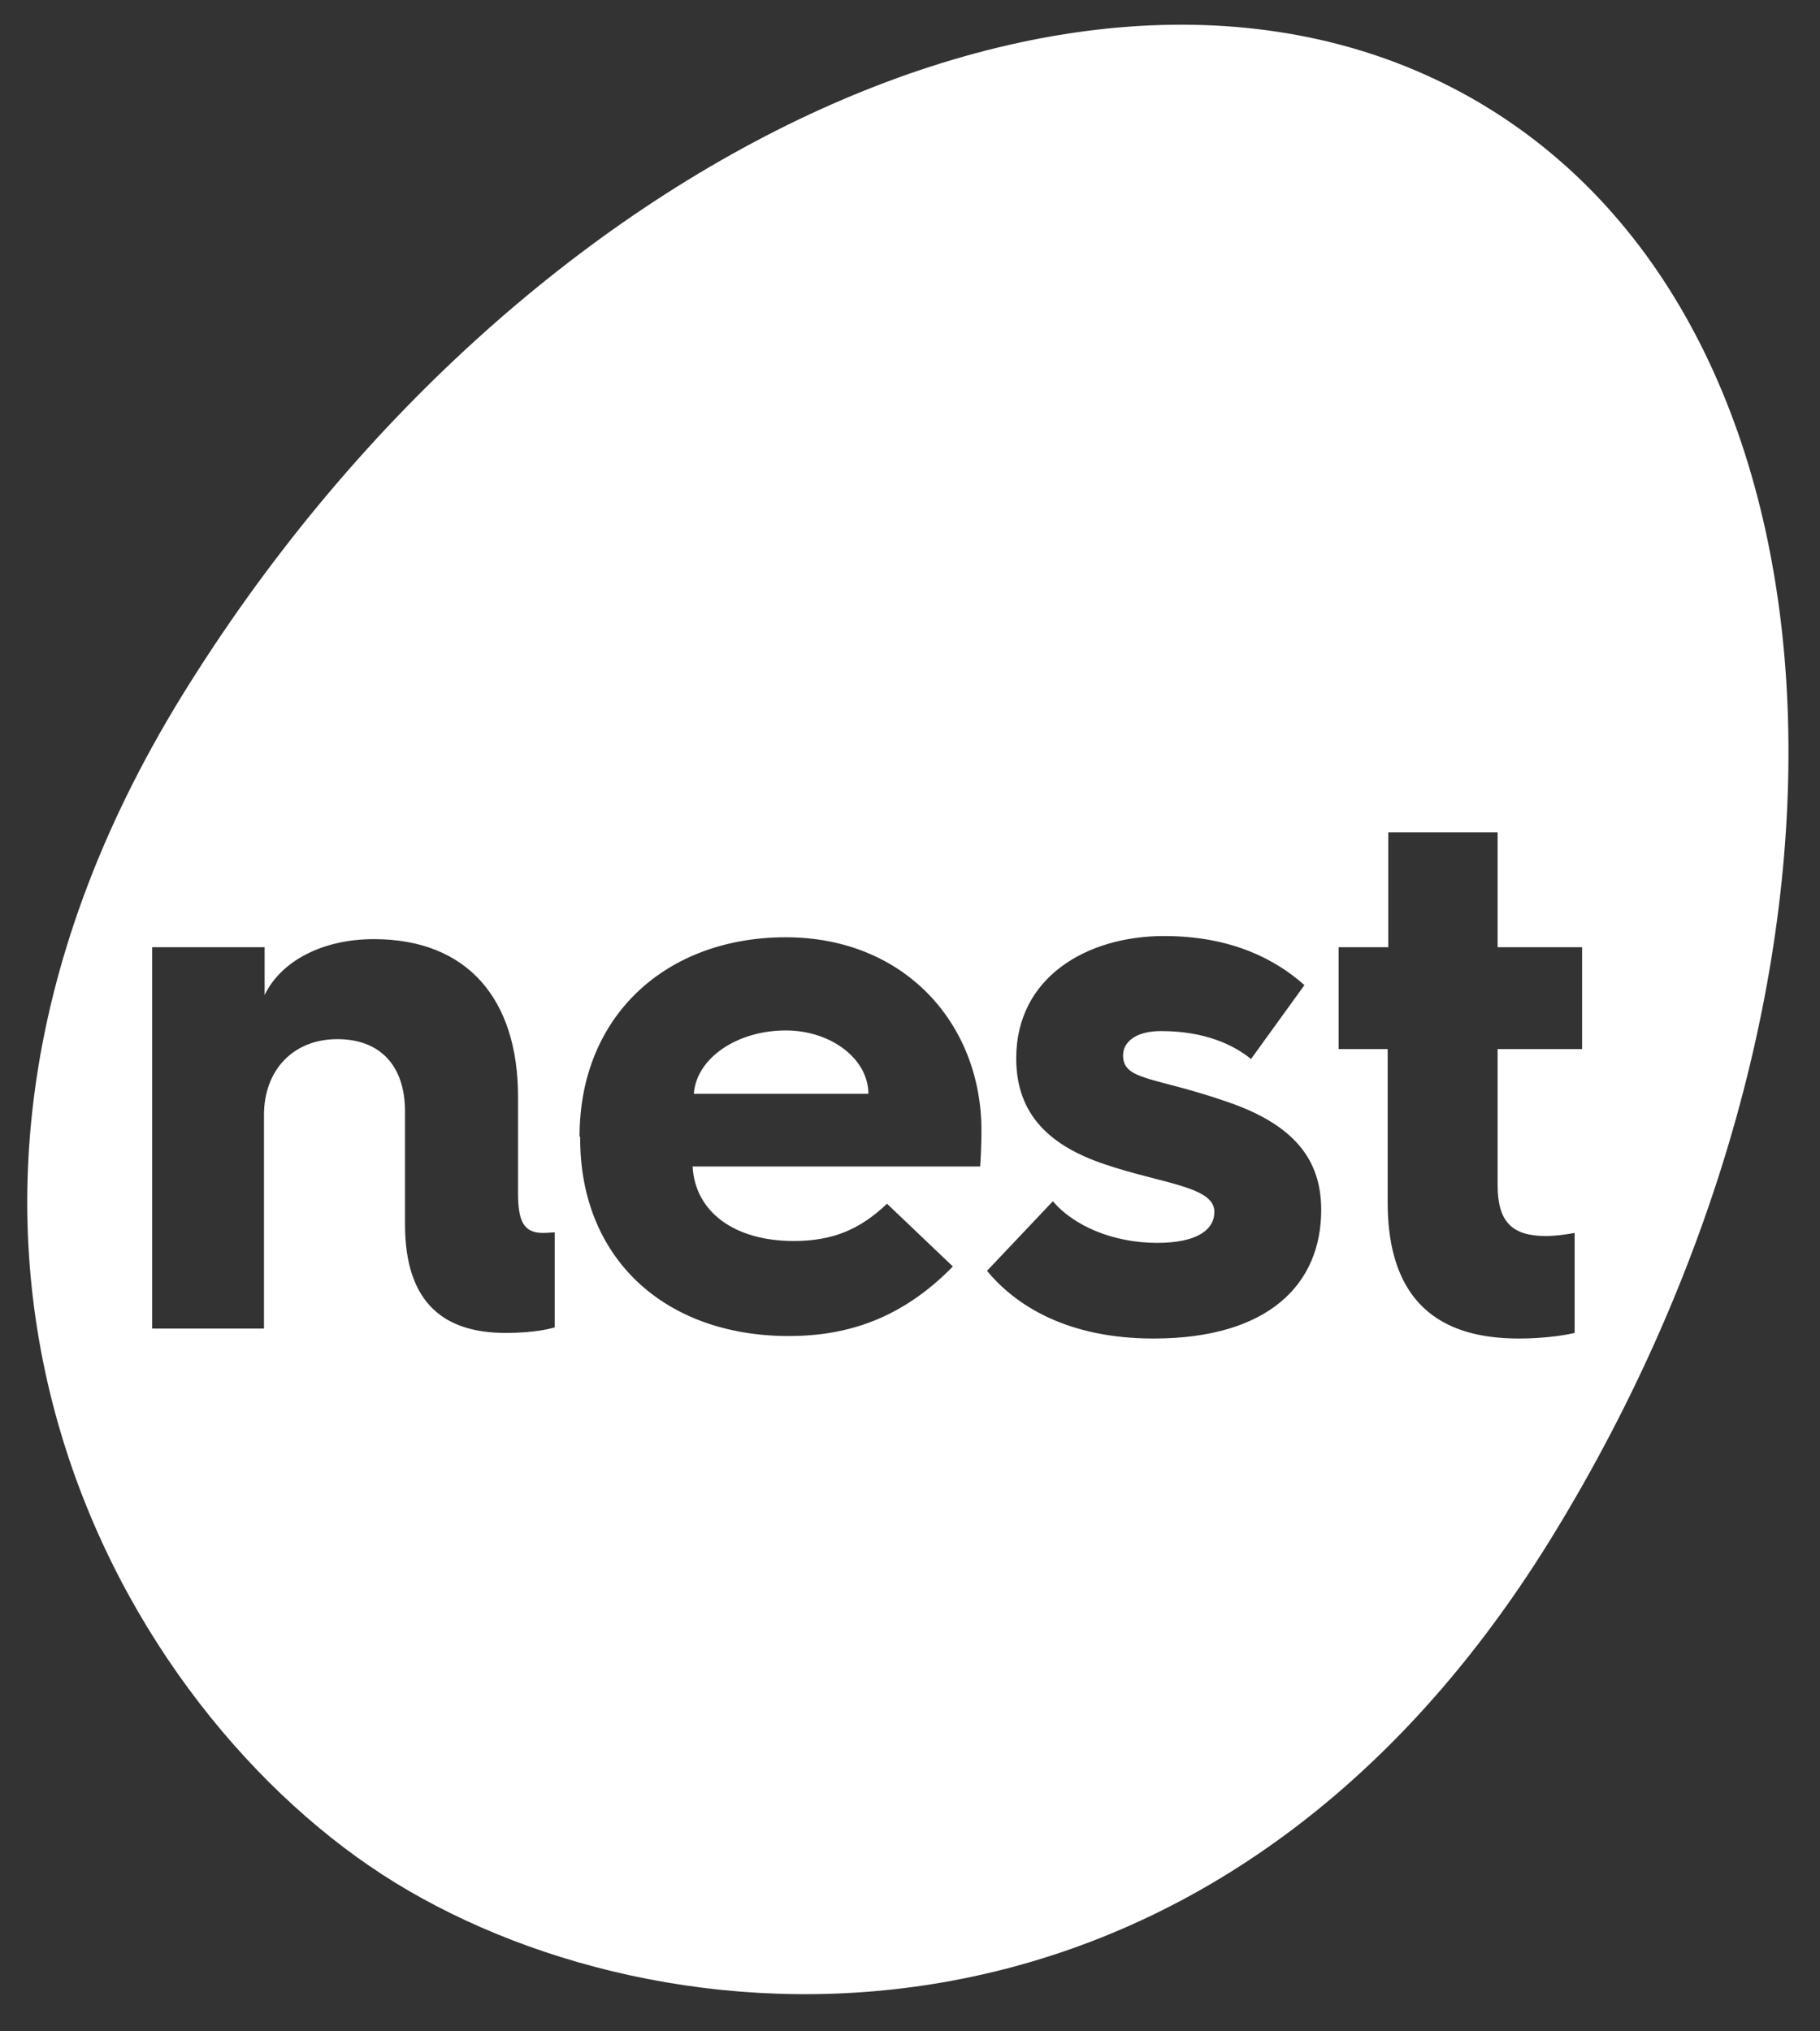 <?xml version="1.0" encoding="UTF-8"?>
<svg xmlns="http://www.w3.org/2000/svg" version="1.1" viewBox="0 0 293 327">
  <rect x="0" y="0" width="293" height="327" fill="#333333" stroke="none"/>
  <defs>
    <style>
      .cls-1 {
        fill: #fff;
      }
    </style>
  </defs>
  <!-- Generator: Adobe Illustrator 28.7.0, SVG Export Plug-In . SVG Version: 1.2.0 Build 136)  -->
  <g>
    <g id="NEST_x5F_Logo_x5F_RGB">
      <g>
        <path class="cls-1" d="M126.5,165.9c-7.9,0-14.4,4.5-14.8,10.2h28.1c0-5.6-6-10.2-13.3-10.2Z"/>
        <path class="cls-1" d="M239.6,17.4C178.8-20.1,83.6,24,29.3,112c-54.1,87.9-9.6,164.1,34.3,191.1,45.6,28,131.9,32.5,186.1-55.4,54.2-88,50.7-192.8-10.1-230.3ZM89.3,213.7c-.6.2-3.2.9-7.9.9-9.7,0-16.2-4.6-16.2-17.5v-18.2c0-7.1-3.8-11.6-10.9-11.6s-11.8,5-11.8,12.2v34.4h-18v-61.4h18.1v7.7c2.6-5.4,9.2-9,17.6-9,15,0,23.2,9.6,23.2,25.4v15.5c0,4.5.9,6.4,4,6.4.7,0,1.7-.1,1.9-.1v15.3ZM157.8,187.8h-46.3c.4,7.3,6.7,12,16.3,12,6.3,0,10.7-1.9,15-6l10.6,10.1c-8.2,8.4-17,11.2-26.4,11.2-20,0-33.6-12.5-33.6-31.8v-.3h-.1c0-19.6,14.1-32.1,33.2-32.1s31.5,13.9,31.5,31.1c0,0,0,3-.2,5.8ZM185.7,215.5c-13.7,0-22.1-5.2-26.8-10.9l10.6-11.2c3.3,3.9,9.6,6.7,16.8,6.7,6.4,0,9.2-2.1,9.2-5,0-4.1-8.4-4.5-17.8-7.7-8.5-2.9-14.1-7.8-14.1-17,0-13.1,11.4-19.7,23.8-19.7,10.9,0,18,3.8,22.6,7.9l-8.6,11.9c-2.7-2.2-7.3-4.5-14.5-4.5-4.1,0-6.1,1.8-6.1,3.9,0,4.1,5,3.4,16.8,7.5,11.1,3.8,15.1,9.6,15.1,17.4,0,11.8-8.3,20.7-27,20.7ZM254.7,168.9h-13.6v21.9c0,6,2.4,8.2,7.8,8.2,1.3,0,3-.2,4.6-.5v16.1c-2.1.5-5.5.9-8.9.9-9,0-21.2-2.7-21.2-21.9v-24.7h-7.9v-16.4h8v-18.5h17.6v18.5h13.6v16.4Z"/>
      </g>
    </g>
  </g>
</svg>